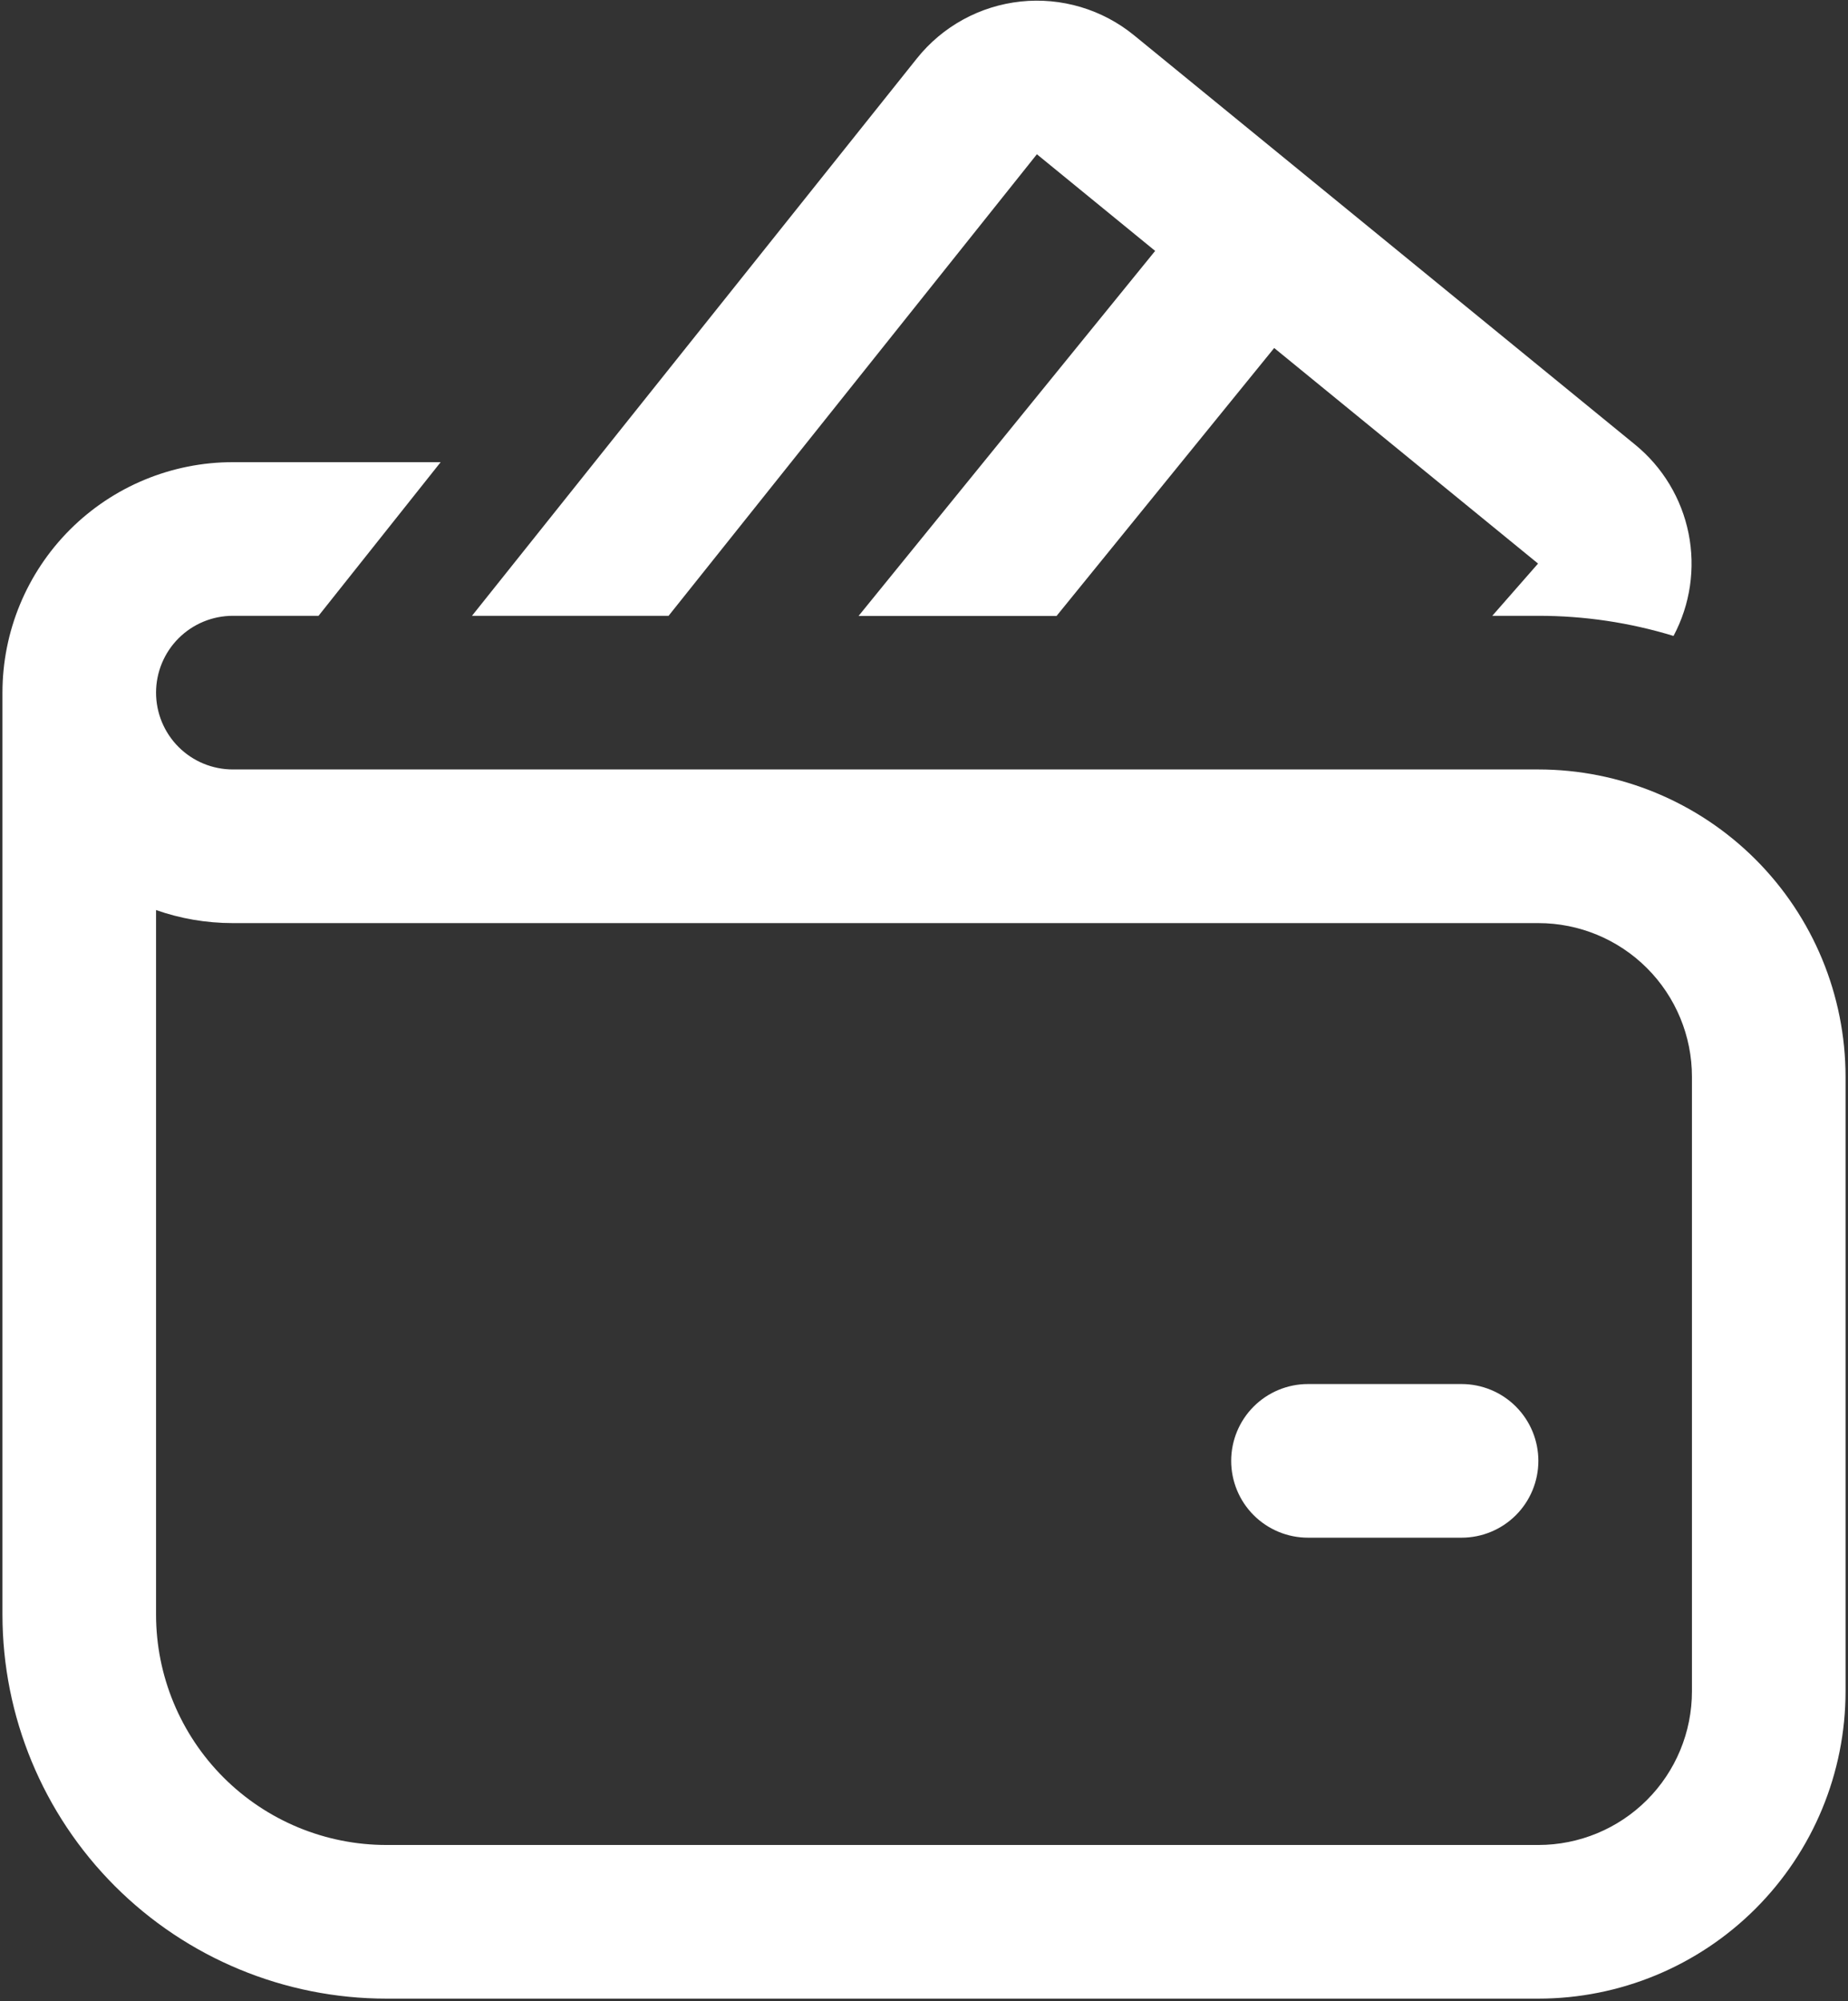 <?xml version="1.0" encoding="UTF-8"?> <svg xmlns="http://www.w3.org/2000/svg" width="376" height="407" viewBox="0 0 376 407" fill="none"><rect x="0" y="0" width="376" height="407" fill="#333333" stroke="none"/> <path d="M186.562 11.875C189.142 8.647 192.337 5.962 195.962 3.977C199.586 1.992 203.568 0.745 207.678 0.309C211.787 -0.127 215.943 0.256 219.903 1.437C223.863 2.618 227.55 4.572 230.75 7.188L332.688 90.438C338.293 95.015 342.137 101.396 343.562 108.492C344.987 115.587 343.904 122.957 340.5 129.344C331.588 126.62 322.319 125.24 313 125.25H303.625L312.938 114.625L259.25 70.781L214.969 125.281H174.687L235.031 51.031L210.969 31.375L136.031 125.25H96.031L186.562 11.875V11.875ZM266.125 281.5C261.981 281.5 258.007 283.146 255.076 286.077C252.146 289.007 250.5 292.981 250.5 297.125C250.5 301.269 252.146 305.243 255.076 308.174C258.007 311.104 261.981 312.75 266.125 312.75H297.375C301.519 312.75 305.493 311.104 308.424 308.174C311.354 305.243 313 301.269 313 297.125C313 292.981 311.354 289.007 308.424 286.077C305.493 283.146 301.519 281.5 297.375 281.5H266.125ZM31.75 140.875C31.75 136.731 33.396 132.757 36.327 129.827C39.257 126.896 43.231 125.25 47.375 125.25H64.812L89.656 94H47.375C34.943 94 23.02 98.939 14.229 107.729C5.439 116.52 0.5 128.443 0.5 140.875V328.375C0.5 349.095 8.731 368.967 23.382 383.618C38.034 398.269 57.905 406.5 78.625 406.5H313C329.576 406.5 345.473 399.915 357.194 388.194C368.915 376.473 375.5 360.576 375.5 344V219C375.5 202.424 368.915 186.527 357.194 174.806C345.473 163.085 329.576 156.5 313 156.5H47.375C43.231 156.5 39.257 154.854 36.327 151.924C33.396 148.993 31.75 145.019 31.75 140.875ZM31.75 328.375V185.094C36.625 186.813 41.906 187.75 47.375 187.75H313C321.288 187.75 329.237 191.043 335.097 196.903C340.958 202.764 344.25 210.712 344.25 219V344C344.25 352.288 340.958 360.237 335.097 366.097C329.237 371.958 321.288 375.25 313 375.25H78.625C66.193 375.25 54.27 370.311 45.479 361.521C36.689 352.73 31.75 340.807 31.75 328.375Z" fill="white"></path> </svg> 